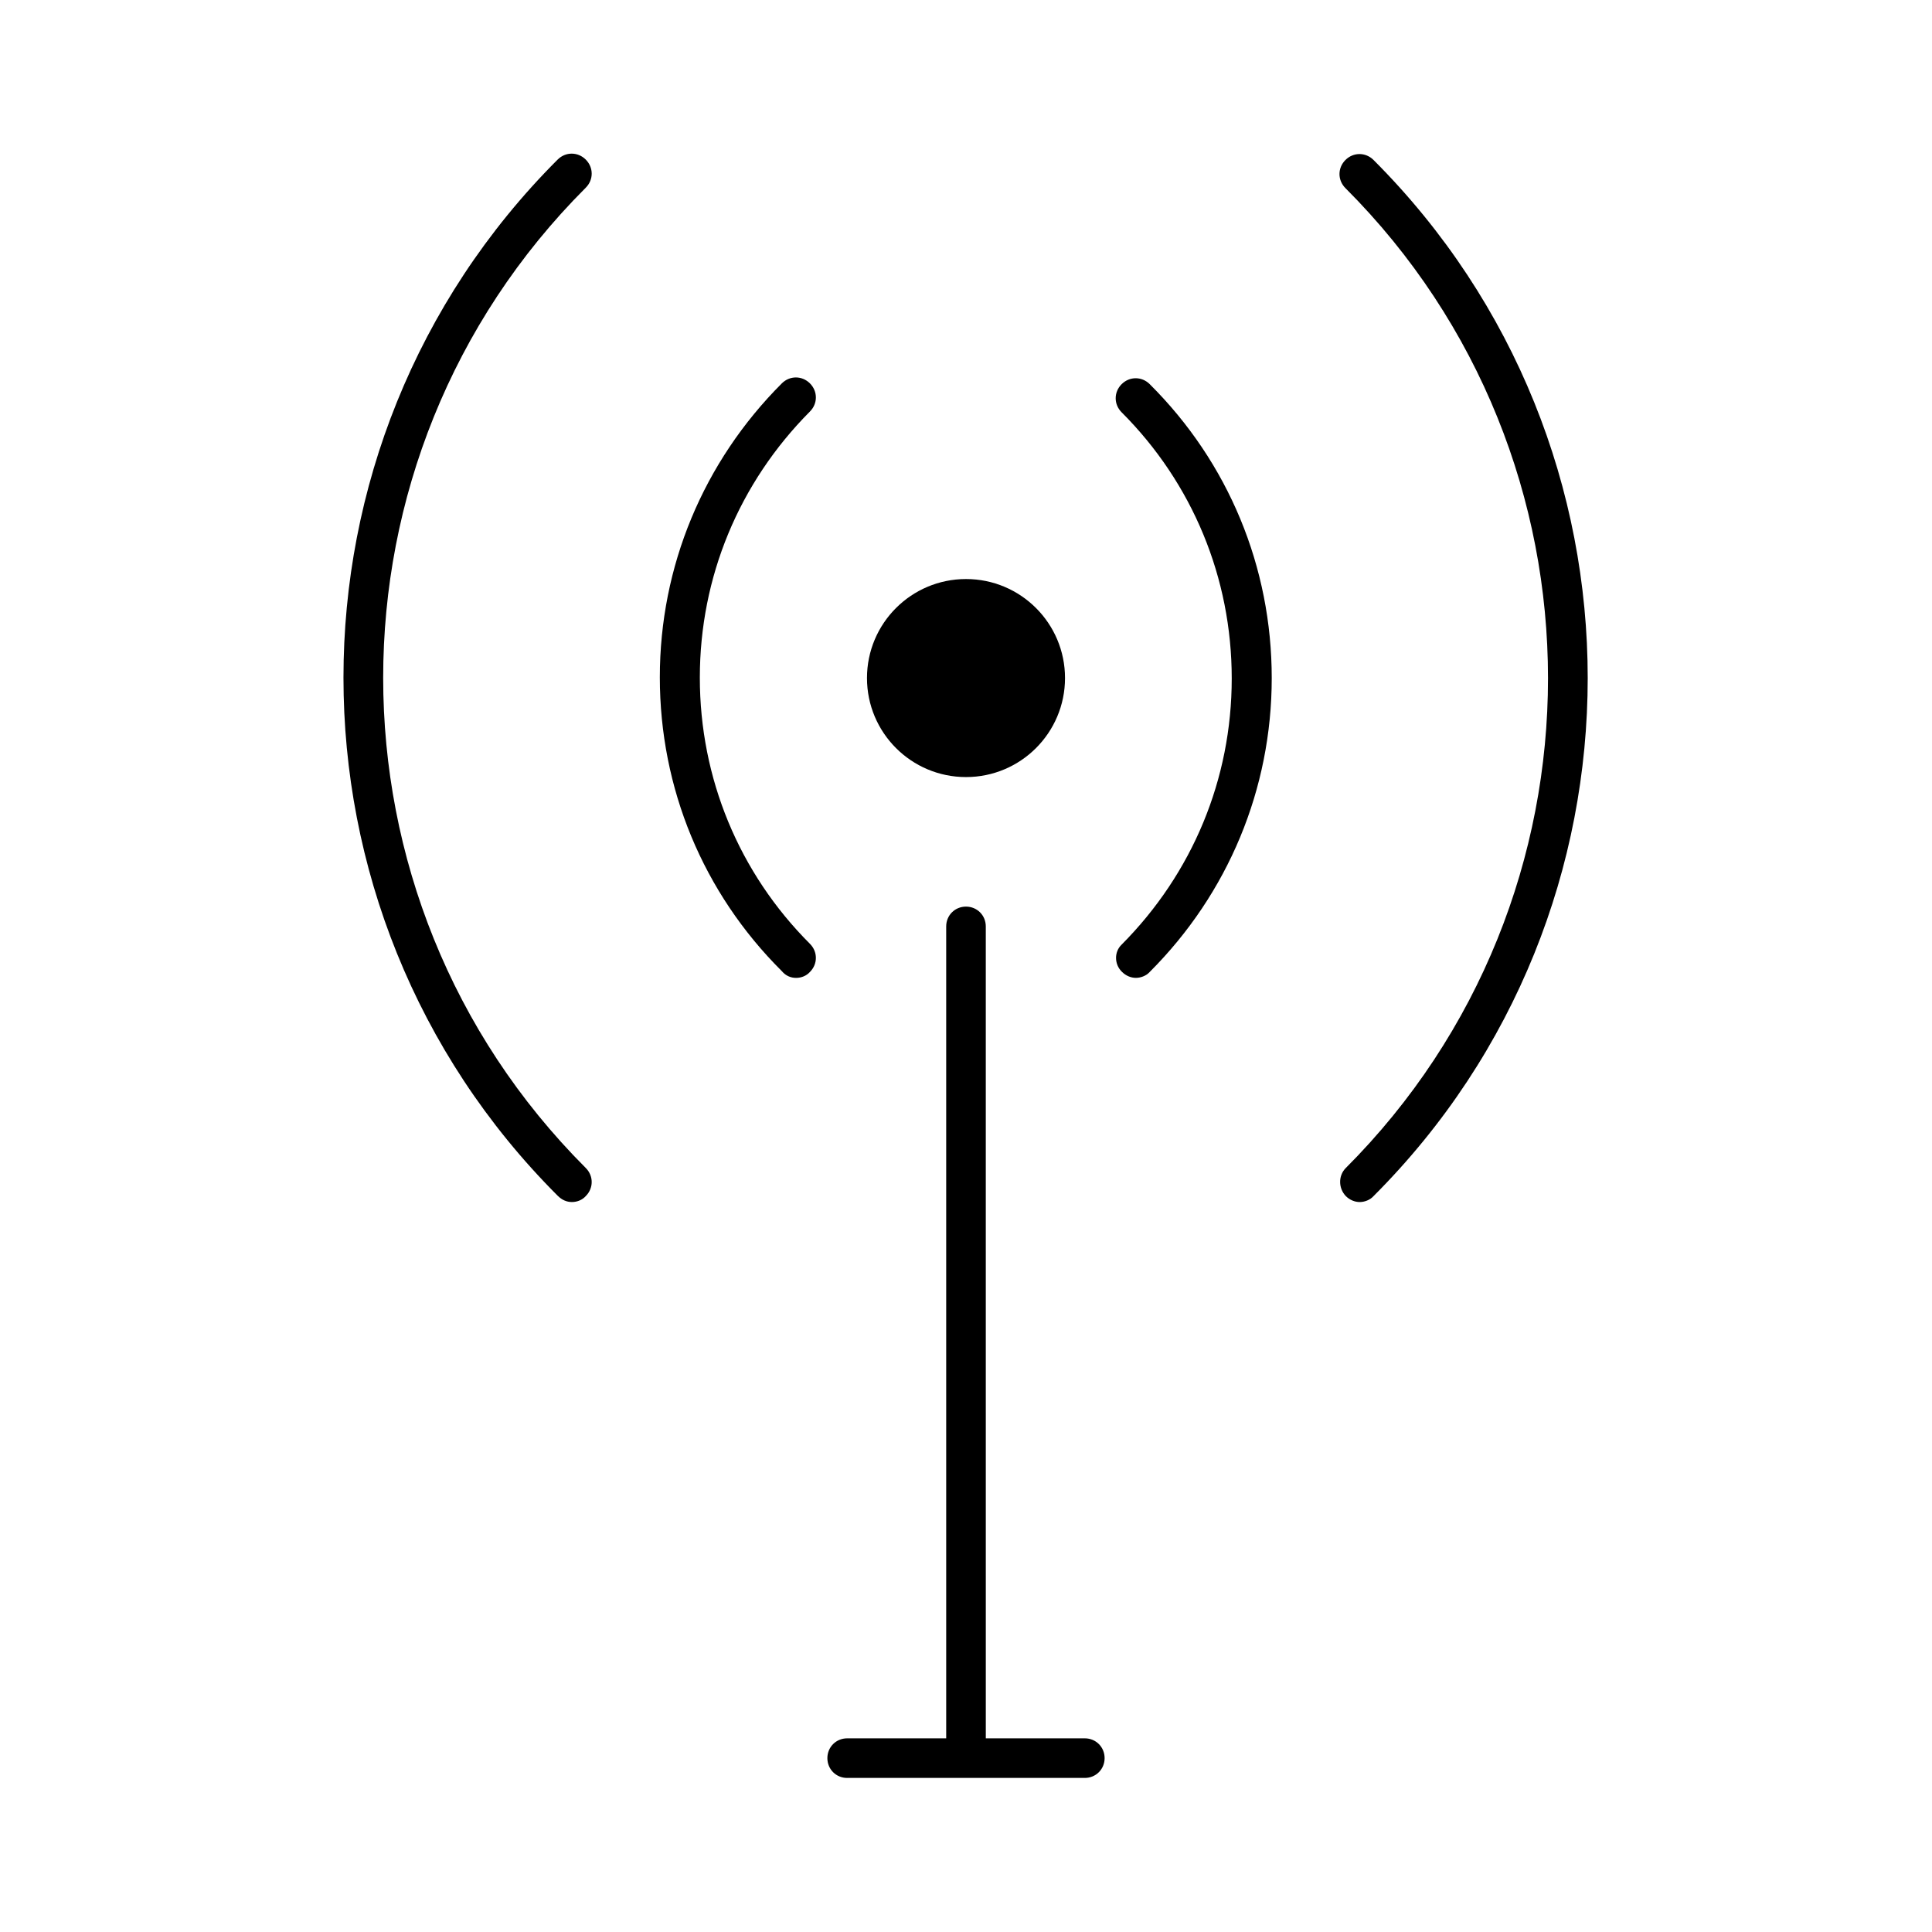 <?xml version="1.0" encoding="UTF-8"?>
<!-- Uploaded to: ICON Repo, www.svgrepo.com, Generator: ICON Repo Mixer Tools -->
<svg fill="#000000" width="800px" height="800px" version="1.1" viewBox="144 144 512 512" xmlns="http://www.w3.org/2000/svg">
 <g>
  <path d="m295.56 462.55c1.363 0 2.731-0.523 3.672-1.574 2.098-2.098 2.098-5.352 0-7.453-71.582-71.582-71.582-188.2 0-259.78 2.098-2.098 2.098-5.352 0-7.453-2.098-2.098-5.352-2.098-7.453 0-75.676 75.676-75.676 198.9 0 274.58 1.156 1.156 2.418 1.68 3.781 1.68z"/>
  <path d="m354.97 403.15c1.363 0 2.731-0.523 3.672-1.574 2.098-2.098 2.098-5.352 0-7.453-18.789-18.789-29.18-43.875-29.18-70.535 0-26.66 10.391-51.641 29.18-70.535 2.098-2.098 2.098-5.352 0-7.453-2.098-2.098-5.352-2.098-7.453 0-20.781 20.781-32.328 48.492-32.328 77.879 0 29.391 11.441 57.098 32.328 77.879 1.055 1.266 2.418 1.793 3.781 1.793z"/>
  <path d="m500.66 460.98c1.051 1.051 2.414 1.574 3.672 1.574s2.731-0.523 3.672-1.574c75.676-75.676 75.676-198.9 0-274.58-2.098-2.098-5.352-2.098-7.453 0-2.098 2.098-2.098 5.352 0 7.453 71.582 71.582 71.582 188.2 0 259.78-1.887 1.996-1.887 5.25 0.109 7.348z"/>
  <path d="m441.35 401.57c1.051 1.051 2.414 1.574 3.672 1.574 1.258 0 2.731-0.523 3.672-1.574 20.781-20.781 32.328-48.492 32.328-77.879 0-29.391-11.441-57.098-32.328-77.879-2.098-2.098-5.352-2.098-7.453 0-2.098 2.098-2.098 5.352 0 7.453 18.789 18.789 29.18 43.875 29.18 70.535 0 26.66-10.391 51.641-29.18 70.535-1.988 1.879-1.988 5.238 0.109 7.234z"/>
  <path d="m426.24 323.69c0 14.492-11.746 26.242-26.238 26.242s-26.242-11.75-26.242-26.242c0-14.492 11.75-26.238 26.242-26.238s26.238 11.746 26.238 26.238"/>
  <path d="m368.51 615.17h62.977c2.938 0 5.246-2.309 5.246-5.246s-2.309-5.246-5.246-5.246h-26.238l-0.004-215.17c0-2.938-2.309-5.246-5.246-5.246s-5.246 2.309-5.246 5.246v215.17h-26.242c-2.938 0-5.246 2.309-5.246 5.246-0.004 2.941 2.305 5.25 5.246 5.25z"/>
 </g>
</svg>